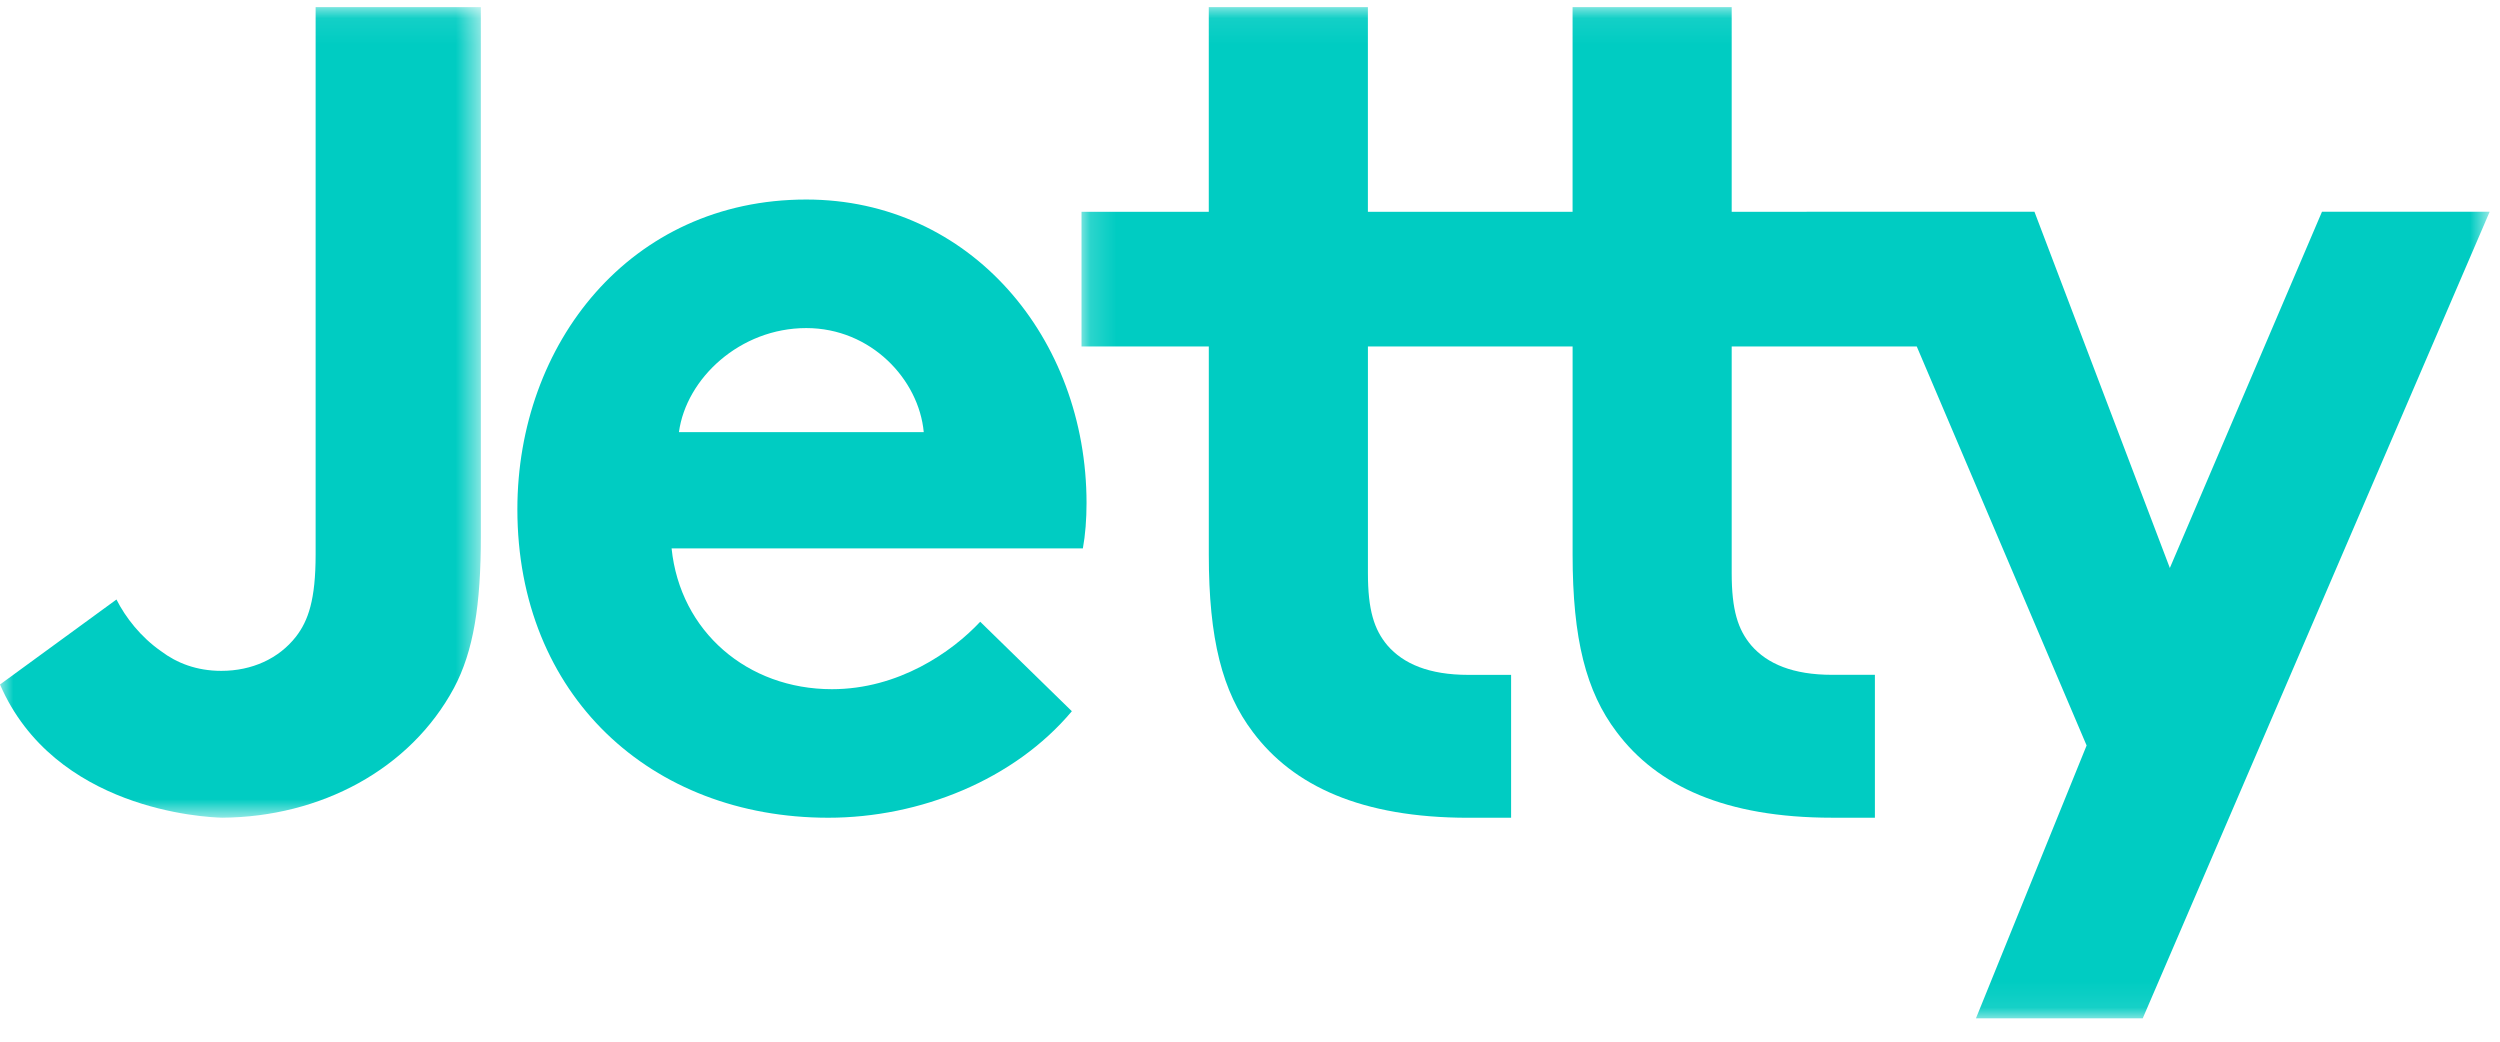 <svg xmlns="http://www.w3.org/2000/svg" xmlns:xlink="http://www.w3.org/1999/xlink" width="96" height="40" viewBox="0 0 96 40">
    <defs>
        <path id="prefix__a" d="M0.17 0.08L54.243 0.08 54.243 38.912 0.17 38.912z"/>
        <path id="prefix__c" d="M0 0.079L18.465 0.079 18.465 31.207 0 31.207z"/>
    </defs>
    <g fill="none" fill-rule="evenodd">
        <g transform="translate(41.36 .193)">
            <mask id="prefix__b" fill="#fff">
                <use xlink:href="#prefix__a"/>
            </mask>
            <path fill="#00CCC2" d="M47.804 7.938l-5.842 13.68-5.199-13.68-11.626.001V.08h-6.11v7.86h-7.86V.08h-6.11v7.86H.17v5.172h4.888v7.99c0 3.244.517 5.265 1.693 6.817 1.55 2.068 4.167 3.29 8.272 3.29h1.643v-5.487h-1.643c-1.504 0-2.491-.423-3.103-1.128-.516-.61-.752-1.367-.752-2.777V13.11h7.86v7.99c0 3.244.516 5.265 1.692 6.817 1.55 2.068 4.167 3.29 8.273 3.29h1.643v-5.487h-1.643c-1.505 0-2.492-.423-3.103-1.128-.517-.61-.753-1.367-.753-2.777V13.11h7.106l6.523 15.323-4.25 10.478h6.405L54.243 7.938h-6.44z" mask="url(#prefix__b)"/>
        </g>
        <path fill="#00CCC2" d="M26.071 16.593c.281-2.068 2.35-3.995 4.889-3.995 2.49 0 4.324 1.974 4.512 3.995h-9.4zm4.889-8.931c-6.769 0-11.093 5.547-11.093 11.893 0 7.145 5.123 11.846 11.938 11.846 3.526 0 7.144-1.457 9.354-4.09l-3.519-3.436c-1.09 1.167-3.139 2.59-5.694 2.59-3.242 0-5.828-2.21-6.157-5.406h15.793c.095-.517.141-1.128.141-1.739 0-6.347-4.466-11.658-10.763-11.658z"/>
        <g transform="translate(0 .193)">
            <mask id="prefix__d" fill="#fff">
                <use xlink:href="#prefix__c"/>
            </mask>
            <path fill="#00CCC2" d="M12.12 21.101c0 1.74-.283 2.54-.752 3.15-.658.846-1.692 1.317-2.868 1.317-.953 0-1.714-.302-2.312-.753-.782-.543-1.369-1.298-1.716-1.987L0 26.092c2.089 4.811 7.85 5.098 8.528 5.115 3.778-.024 7.222-1.853 8.904-4.981.752-1.41 1.033-3.197 1.033-5.83V.08H12.12v21.022z" mask="url(#prefix__d)"/>
        </g>
    </g>
</svg>
